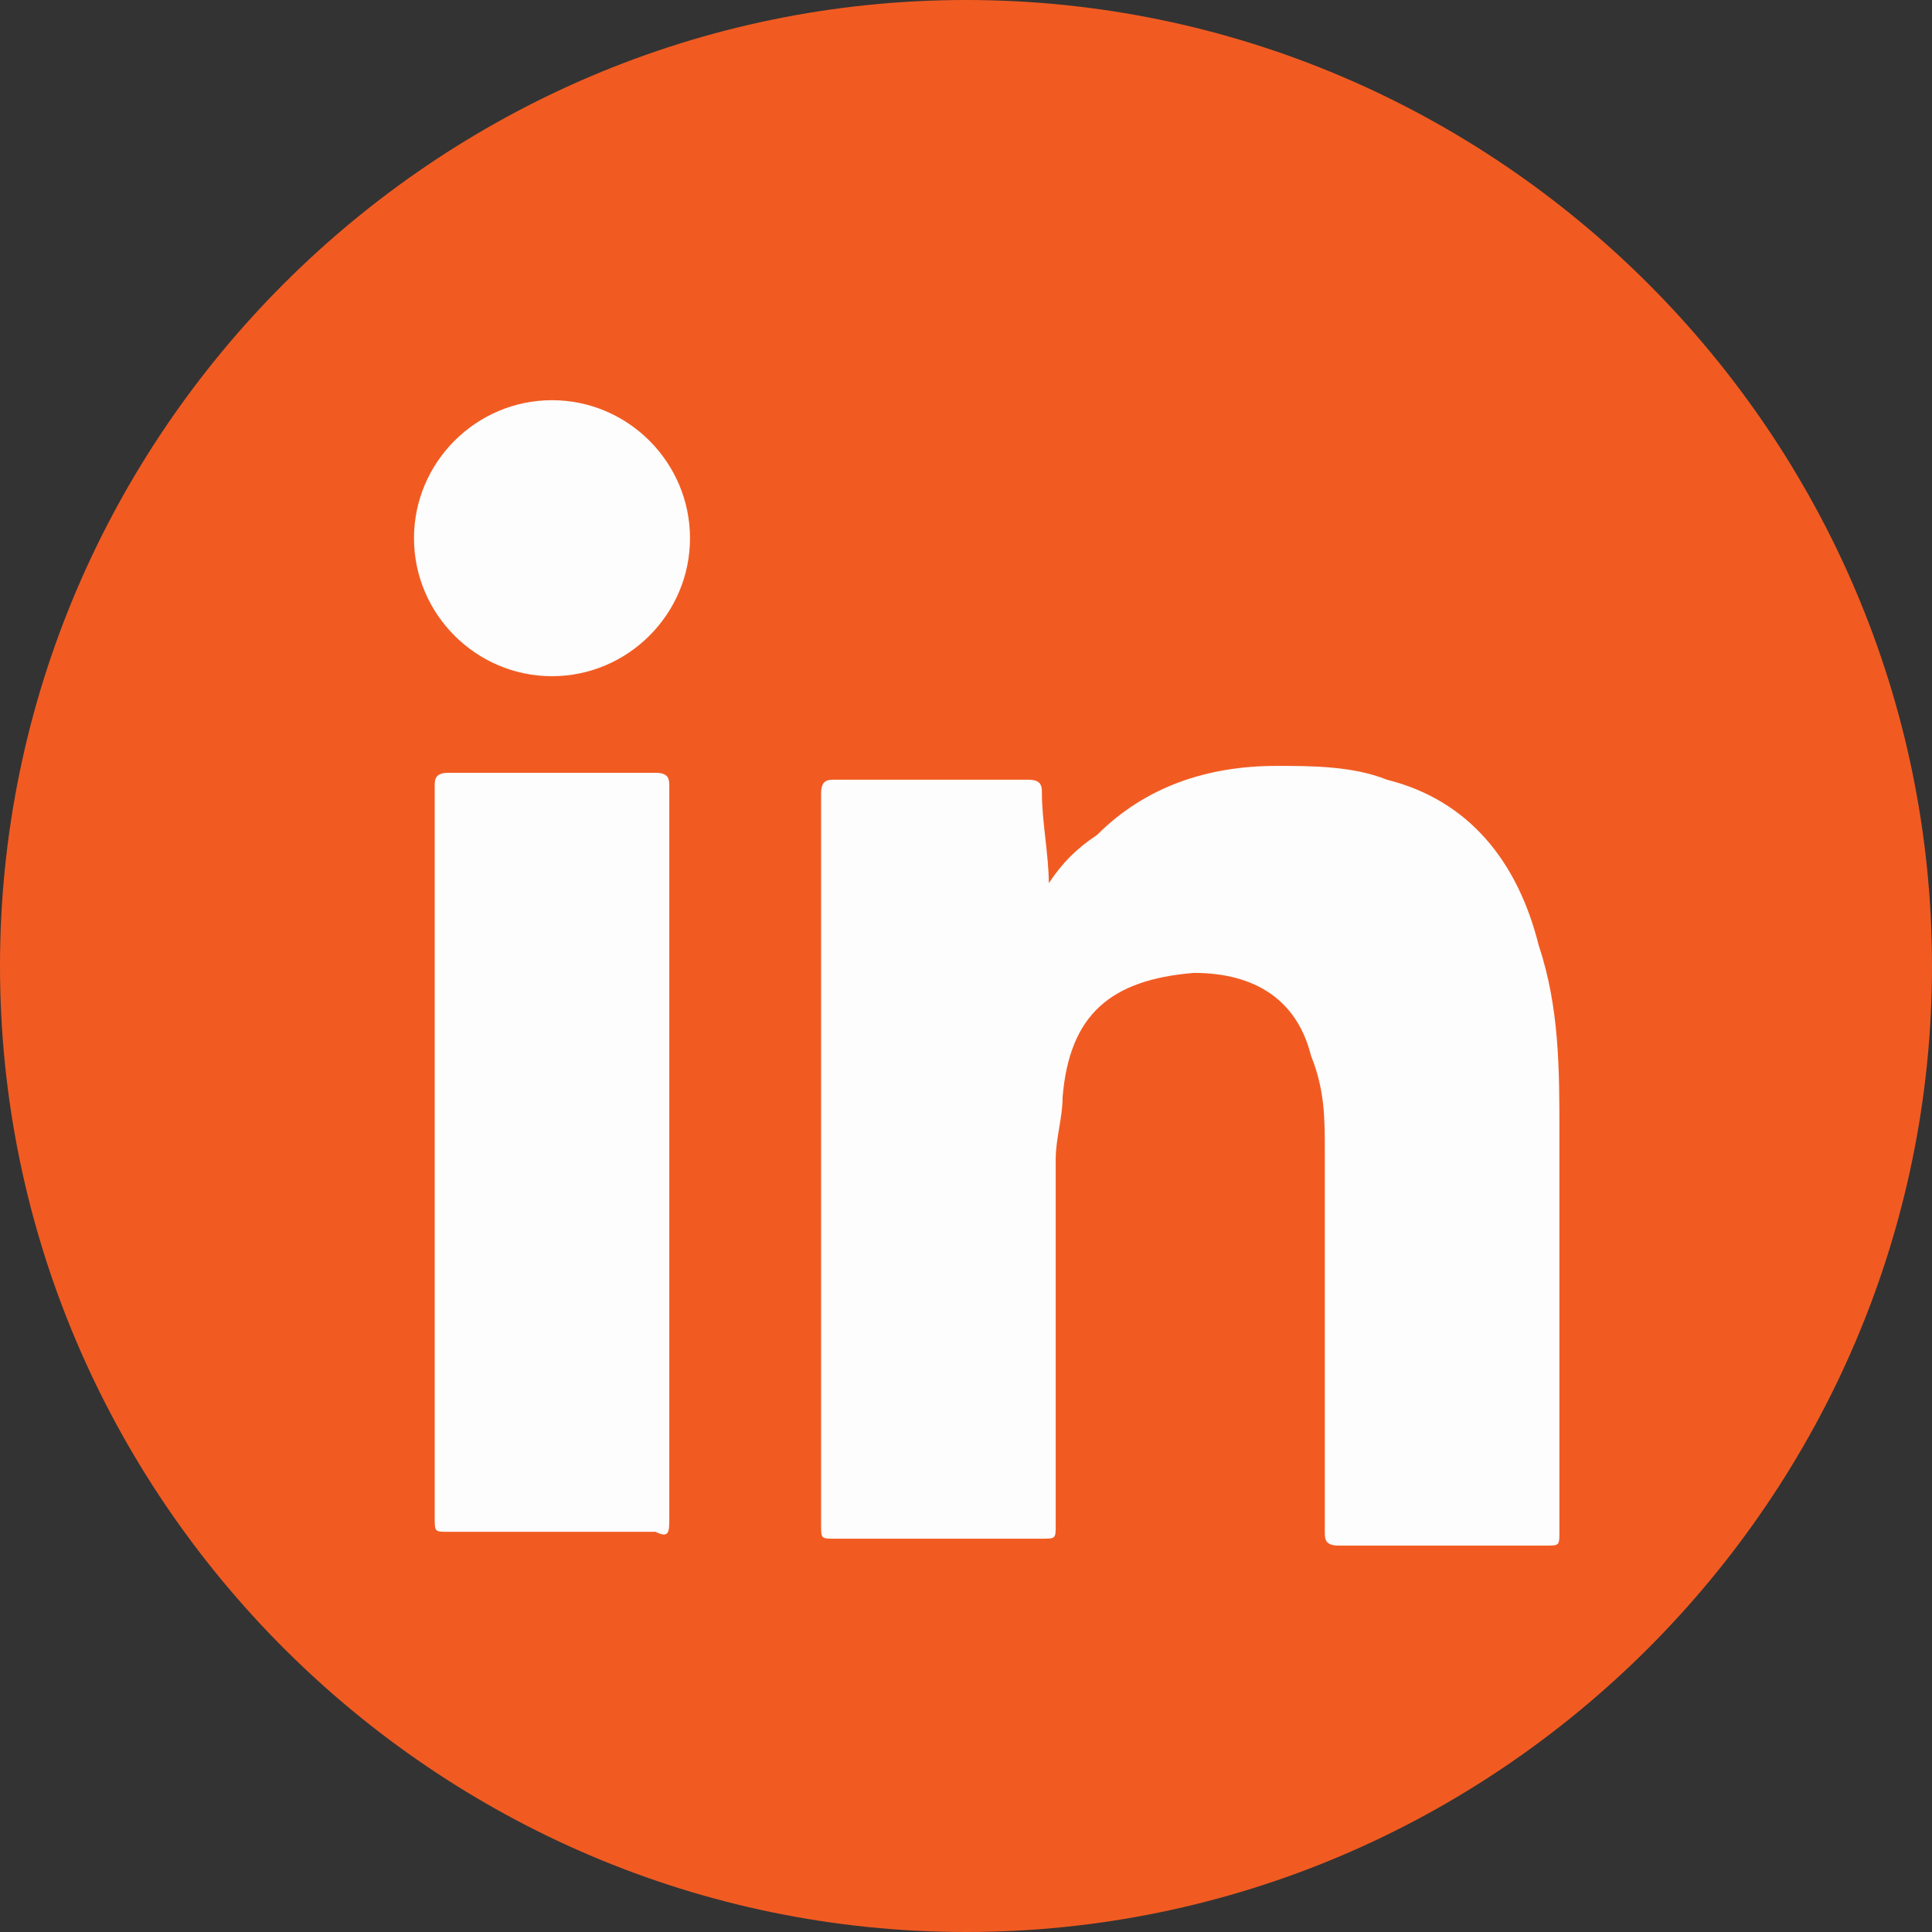<!-- Generator: Adobe Illustrator 27.5.0, SVG Export Plug-In . SVG Version: 6.00 Build 0)  --><svg version="1.1" id="Layer_1" xmlns="http://www.w3.org/2000/svg" xmlns:xlink="http://www.w3.org/1999/xlink" x="0px" y="0px" viewBox="0 0 28 28" style="enable-background:new 0 0 28 28;" xml:space="preserve" height="40" width="40"><rect x="0" y="0" width="28" height="28" fill="#333333" stroke="none"/><style type="text/css">	.st0{fill-rule:evenodd;clip-rule:evenodd;fill:#F15B22;}	.st1{fill:#FDFDFD;}</style><path class="st0" d="M0,14C0,6.3,6.3,0,14,0c7.7,0,14,6.3,14,14c0,7.7-6.3,14-14,14C6.3,28,0,21.7,0,14z" /><g>	<g>		<path class="st1" d="M15.2,12.8c0.2-0.3,0.4-0.5,0.7-0.7c0.7-0.7,1.6-1,2.6-1c0.5,0,1.1,0,1.6,0.2c1.2,0.3,1.9,1.2,2.2,2.4    c0.3,0.9,0.3,1.8,0.3,2.7c0,1.9,0,3.8,0,5.8c0,0.2,0,0.2-0.2,0.2c-1,0-2,0-3,0c-0.2,0-0.2-0.1-0.2-0.2c0-1.8,0-3.7,0-5.5    c0-0.5,0-0.9-0.2-1.4c-0.2-0.8-0.8-1.2-1.7-1.2c-1.2,0.1-1.8,0.6-1.9,1.8c0,0.3-0.1,0.6-0.1,0.9c0,1.8,0,3.6,0,5.3    c0,0.2,0,0.2-0.2,0.2c-1,0-2,0-3,0c-0.2,0-0.2,0-0.2-0.2c0-3.5,0-7,0-10.6c0-0.2,0.1-0.2,0.2-0.2c0.9,0,1.9,0,2.8,0    c0.2,0,0.2,0.1,0.2,0.2C15.1,11.9,15.2,12.4,15.2,12.8z" />		<path class="st1" d="M9.7,16.8c0,1.7,0,3.5,0,5.2c0,0.2,0,0.3-0.2,0.2c-1,0-2,0-3,0c-0.2,0-0.2,0-0.2-0.2c0-3.5,0-7.1,0-10.6    c0-0.1,0-0.2,0.2-0.2c1,0,2,0,3,0c0.2,0,0.2,0.1,0.2,0.2C9.7,13.3,9.7,15,9.7,16.8z" />		<path class="st1" d="M10,7.8c0,1.1-0.9,2-2,2c-1.1,0-2-0.9-2-2c0-1.1,0.9-2,2-2C9.1,5.8,10,6.7,10,7.8z" />	</g></g></svg>